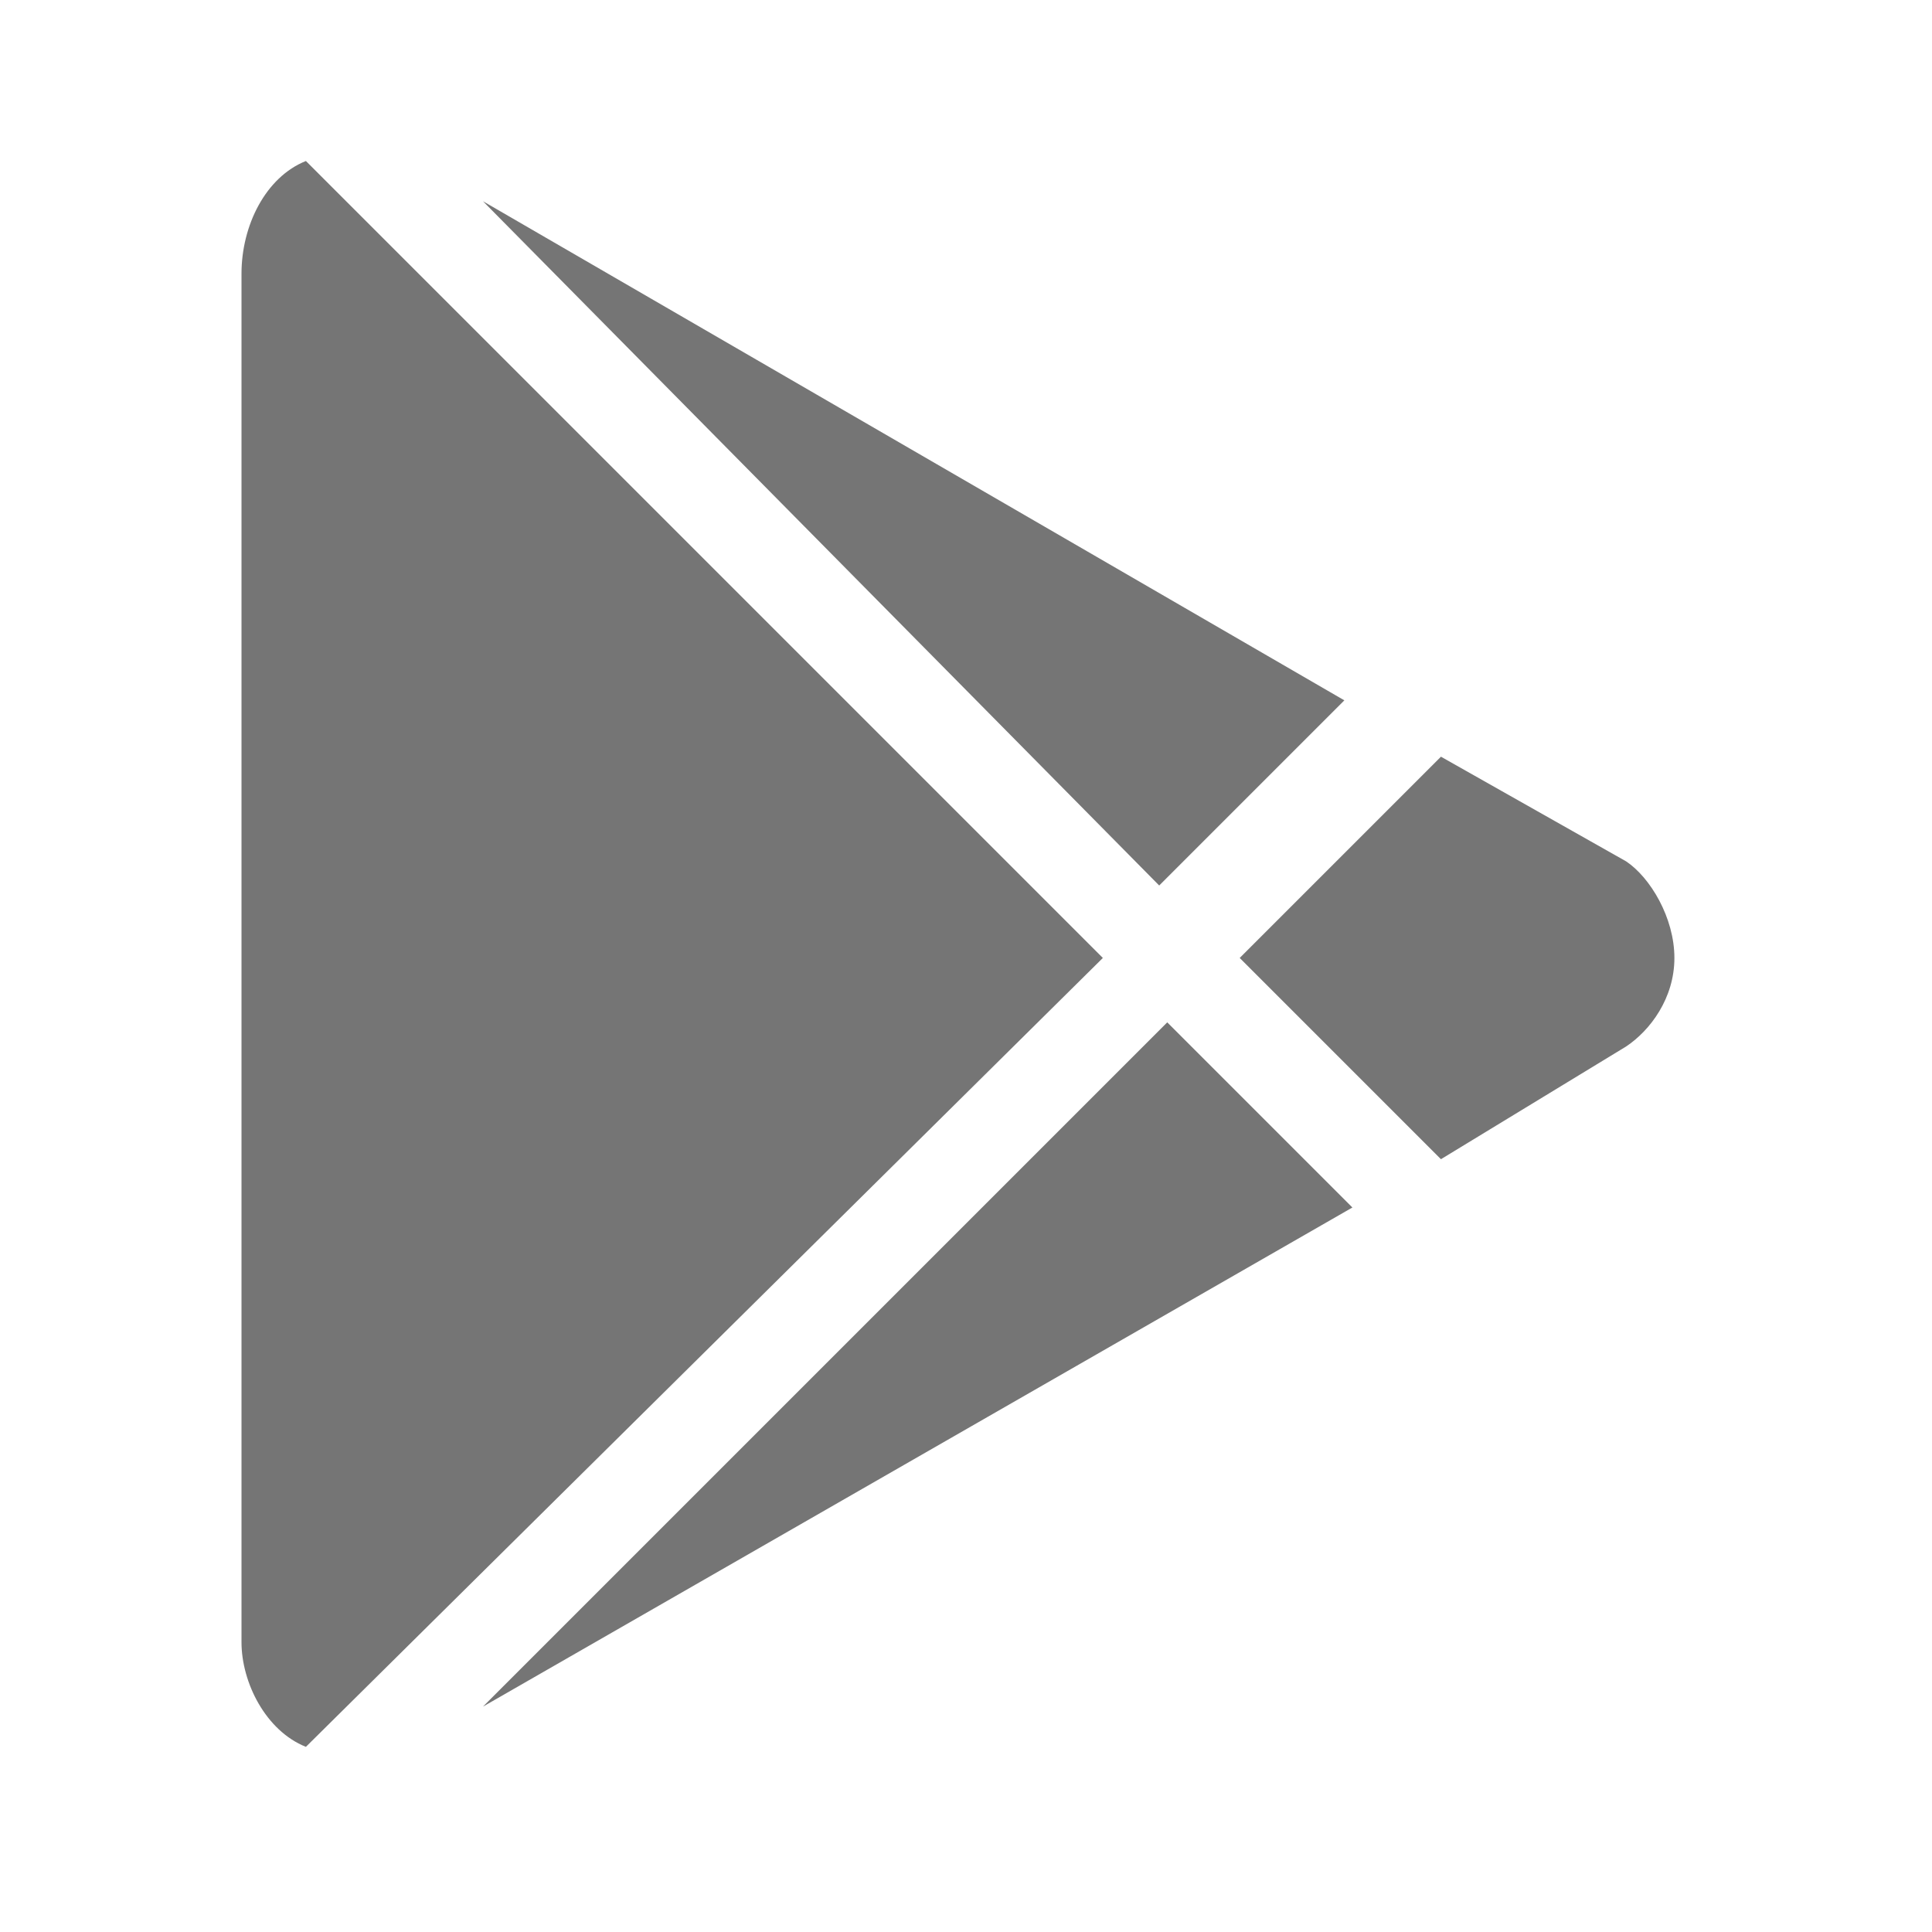 <svg xmlns="http://www.w3.org/2000/svg" width="24" height="24" viewBox="0 0 24 24">
  <path fill="rgba(0, 0, 0, 0.54)" fill-rule="evenodd" d="M3 20.4v-17c0-.6.3-1.2.8-1.4l9.9 9.9-9.9 9.8c-.5-.2-.8-.8-.8-1.3zM16.8 15 6 21.2l8.5-8.5 2.3 2.3zm3.4-4.3c.3.2.6.7.6 1.2s-.3.9-.6 1.1l-2.3 1.4-2.5-2.5 2.5-2.5 2.3 1.3zM6 2.5l10.7 6.2-2.3 2.3L6 2.5z"/>
</svg>
